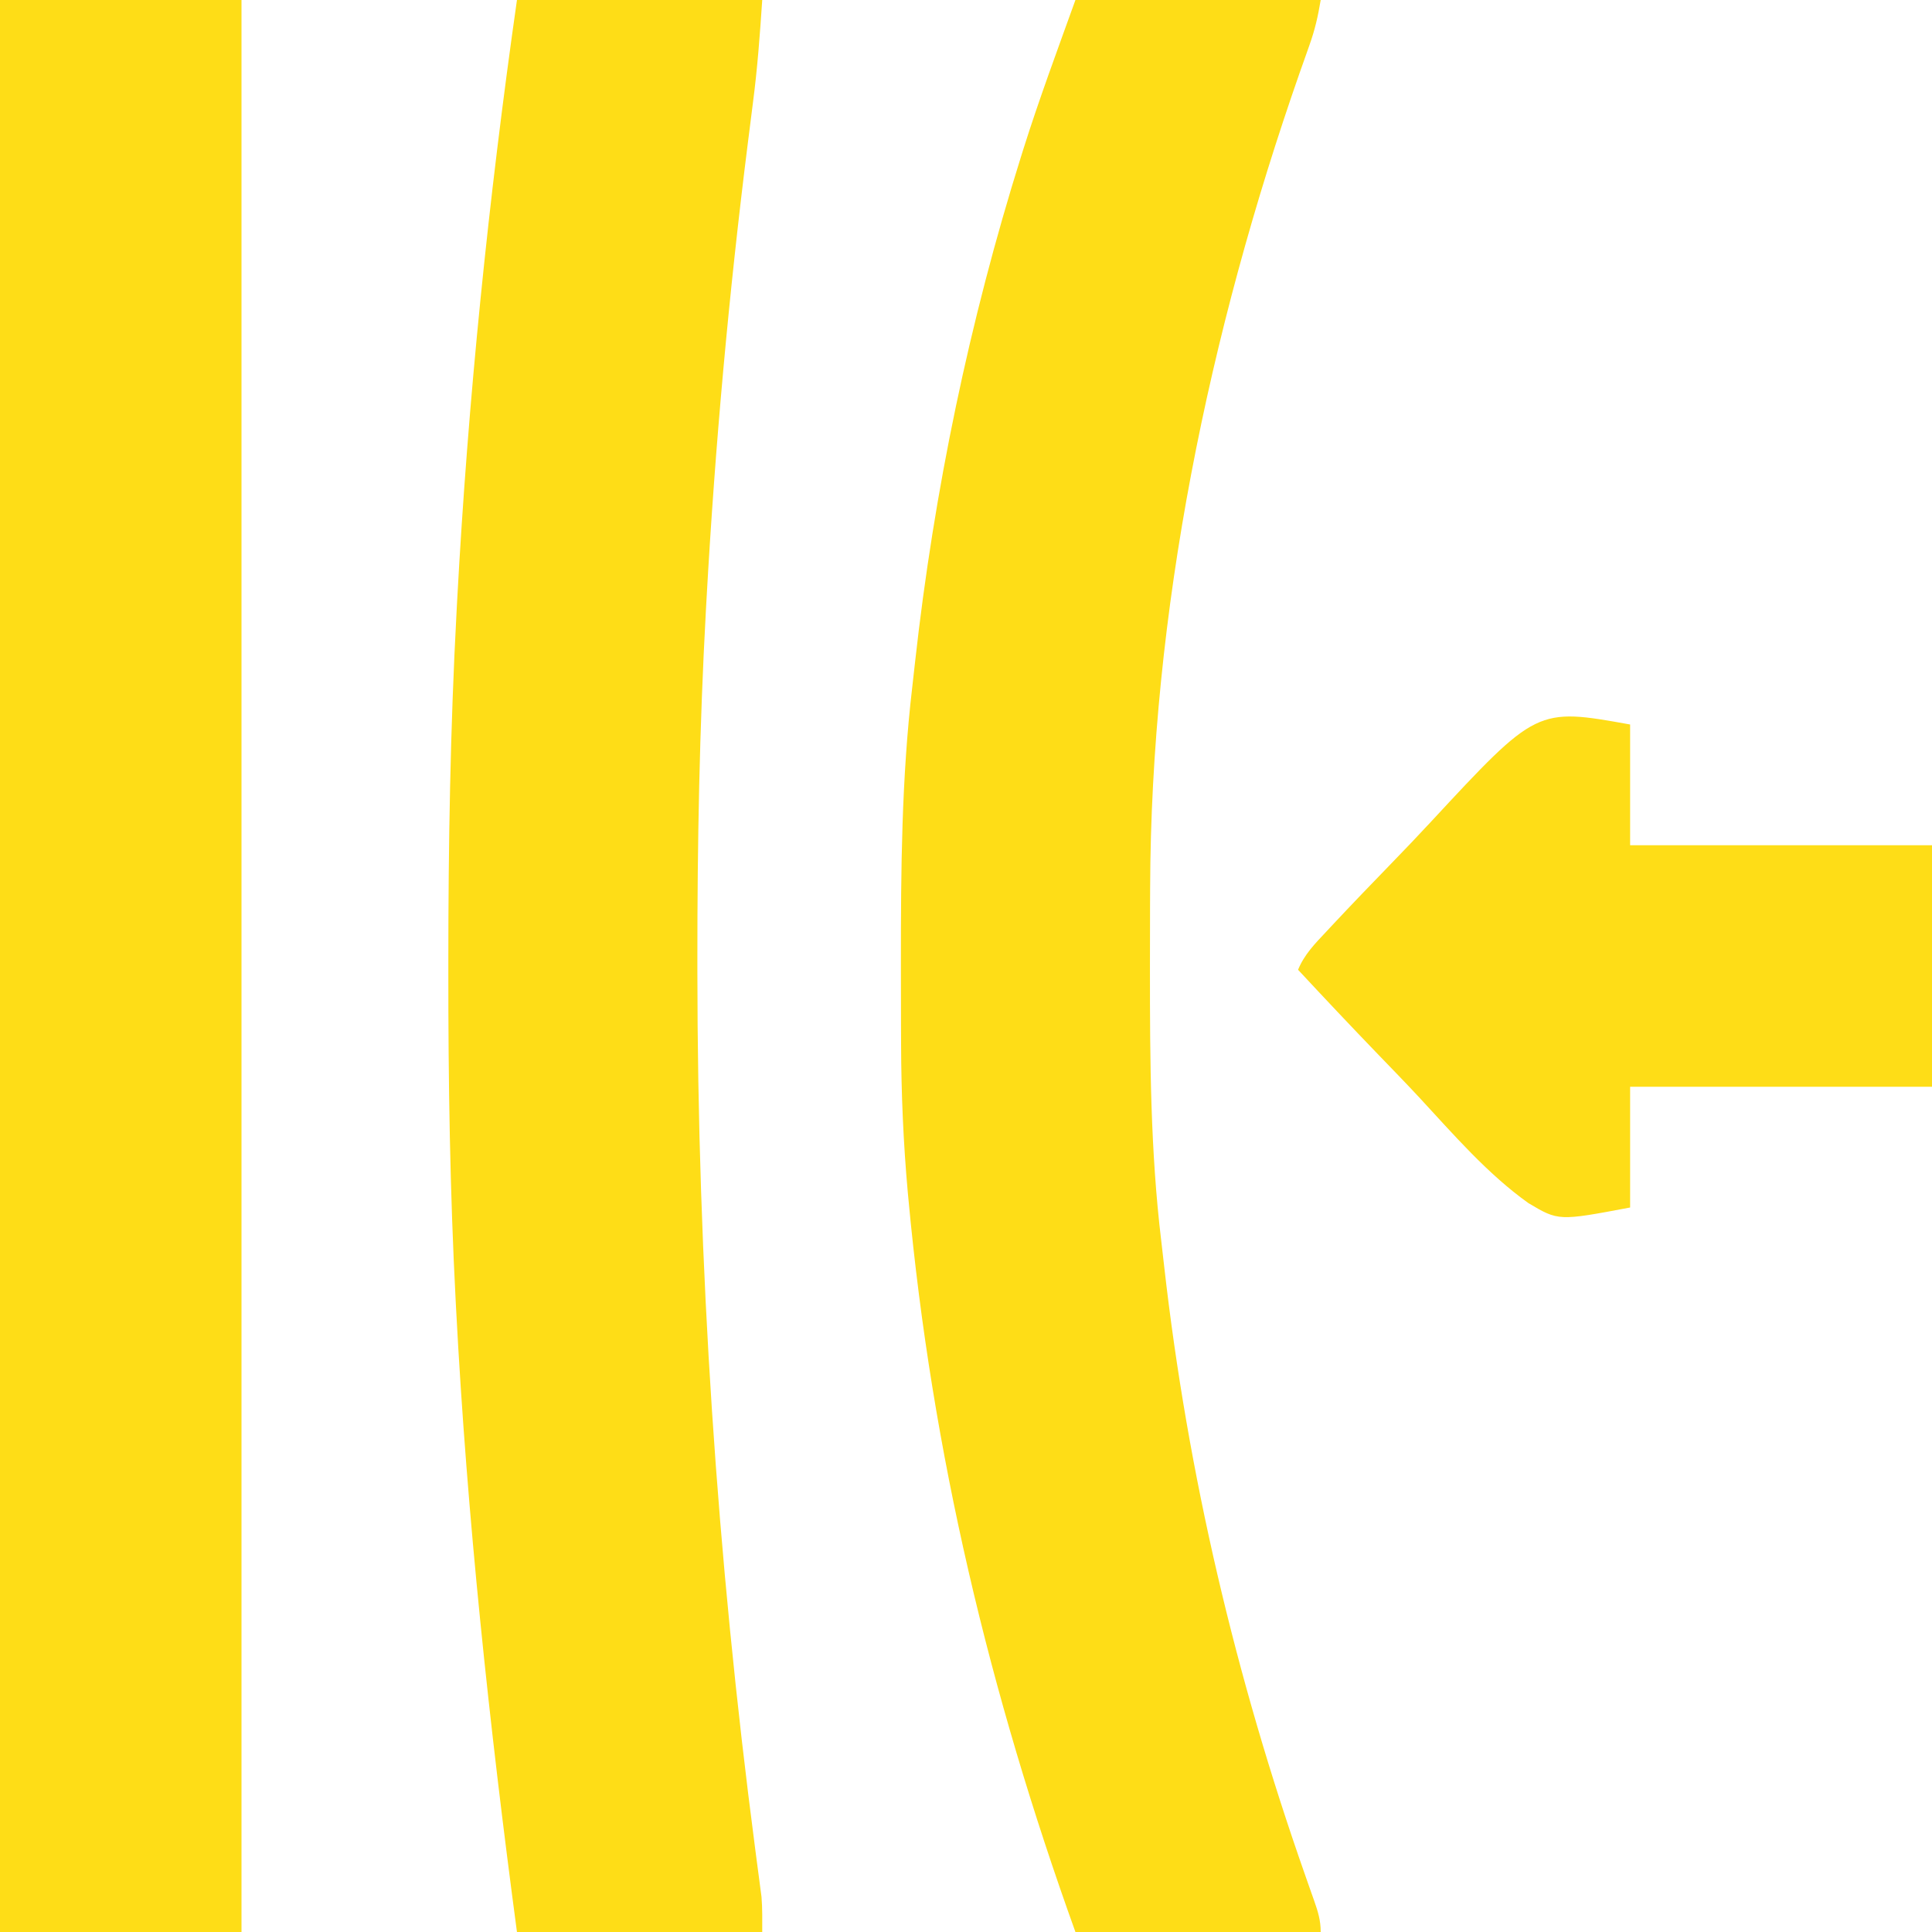 <svg width="512" height="512" viewBox="0 0 512 512" fill="none" xmlns="http://www.w3.org/2000/svg">
<g clip-path="url(#clip0_1_112)">
<path d="M285 0C306.45 0 327.9 0 350 0C349.261 4.432 348.474 7.87 346.996 12.016C346.589 13.17 346.183 14.324 345.764 15.513C345.326 16.746 344.888 17.979 344.438 19.25C320.354 88.171 305.006 162.176 304.797 235.414C304.79 236.947 304.783 238.48 304.776 240.013C304.756 244.884 304.751 249.754 304.75 254.625C304.75 255.455 304.749 256.285 304.749 257.139C304.742 281.146 304.873 305.011 307.747 328.879C308.014 331.121 308.268 333.364 308.52 335.608C314.767 390.738 327.452 444.482 345.835 496.802C346.111 497.592 346.387 498.383 346.672 499.198C347.193 500.686 347.718 502.173 348.248 503.658C349.269 506.576 350 508.883 350 512C328.55 512 307.1 512 285 512C262.198 448.66 246.995 385.022 240.762 317.977C240.699 317.305 240.635 316.633 240.57 315.941C239.393 302.833 238.835 289.779 238.797 276.621C238.79 275.091 238.783 273.561 238.776 272.031C238.756 267.166 238.751 262.302 238.75 257.438C238.75 256.609 238.749 255.78 238.749 254.926C238.742 230.575 238.914 206.366 241.75 182.149C242.011 179.909 242.258 177.667 242.504 175.425C247.539 130.055 256.9 85.121 270.563 41.562C270.77 40.899 270.978 40.236 271.192 39.553C275.397 26.221 280.262 13.161 285 0Z" fill="#FEDD17"/>
<path d="M137 0C158.45 0 179.9 0 202 0C201.39 9.148 200.731 18.09 199.547 27.148C199.256 29.446 198.966 31.744 198.677 34.042C198.45 35.831 198.45 35.831 198.218 37.657C193.156 77.844 189.506 118.117 187.25 158.562C187.191 159.622 187.132 160.681 187.07 161.772C185.372 192.722 184.791 223.635 184.813 254.625C184.813 255.493 184.813 256.361 184.813 257.255C184.843 335.141 189.986 412.631 200.121 489.864C200.246 490.83 200.372 491.796 200.501 492.791C200.734 494.583 200.971 496.374 201.213 498.165C201.317 498.966 201.421 499.767 201.529 500.593C201.62 501.279 201.712 501.965 201.806 502.672C202.064 505.772 202 508.89 202 512C180.55 512 159.1 512 137 512C129.669 457.089 123.78 402.264 120.875 346.938C120.836 346.209 120.798 345.481 120.758 344.731C119.235 315.62 118.795 286.521 118.813 257.375C118.813 256.509 118.813 255.643 118.813 254.75C118.818 223.797 119.332 192.915 121 162C121.051 161.045 121.102 160.091 121.154 159.107C124.027 105.872 129.461 52.773 137 0Z" fill="#FEDD17"/>
<path d="M0 0C21.12 0 42.24 0 64 0C64 168.96 64 337.92 64 512C42.88 512 21.76 512 0 512C0 343.04 0 174.08 0 0Z" fill="#FEDD17"/>
<path d="M432 192C432 202.56 432 213.12 432 224C458.4 224 484.8 224 512 224C512 245.12 512 266.24 512 288C485.6 288 459.2 288 432 288C432 298.56 432 309.12 432 320C413.02 323.581 413.02 323.581 405.035 318.831C394.147 311.056 385.125 300.564 376.079 290.795C372.491 286.949 368.83 283.175 365.174 279.394C358.043 271.997 350.996 264.525 344 257C345.646 252.959 348.483 250.074 351.43 246.946C351.985 246.351 352.54 245.755 353.112 245.141C358.259 239.642 363.483 234.216 368.729 228.811C372.244 225.188 375.732 221.546 379.162 217.842C407.268 187.548 407.268 187.548 432 192Z" fill="#FEDD17"/>
</g>
<defs>
<clipPath id="clip0_1_112">
<rect width="512" height="512" fill="white"/>
</clipPath>
</defs>
</svg>
